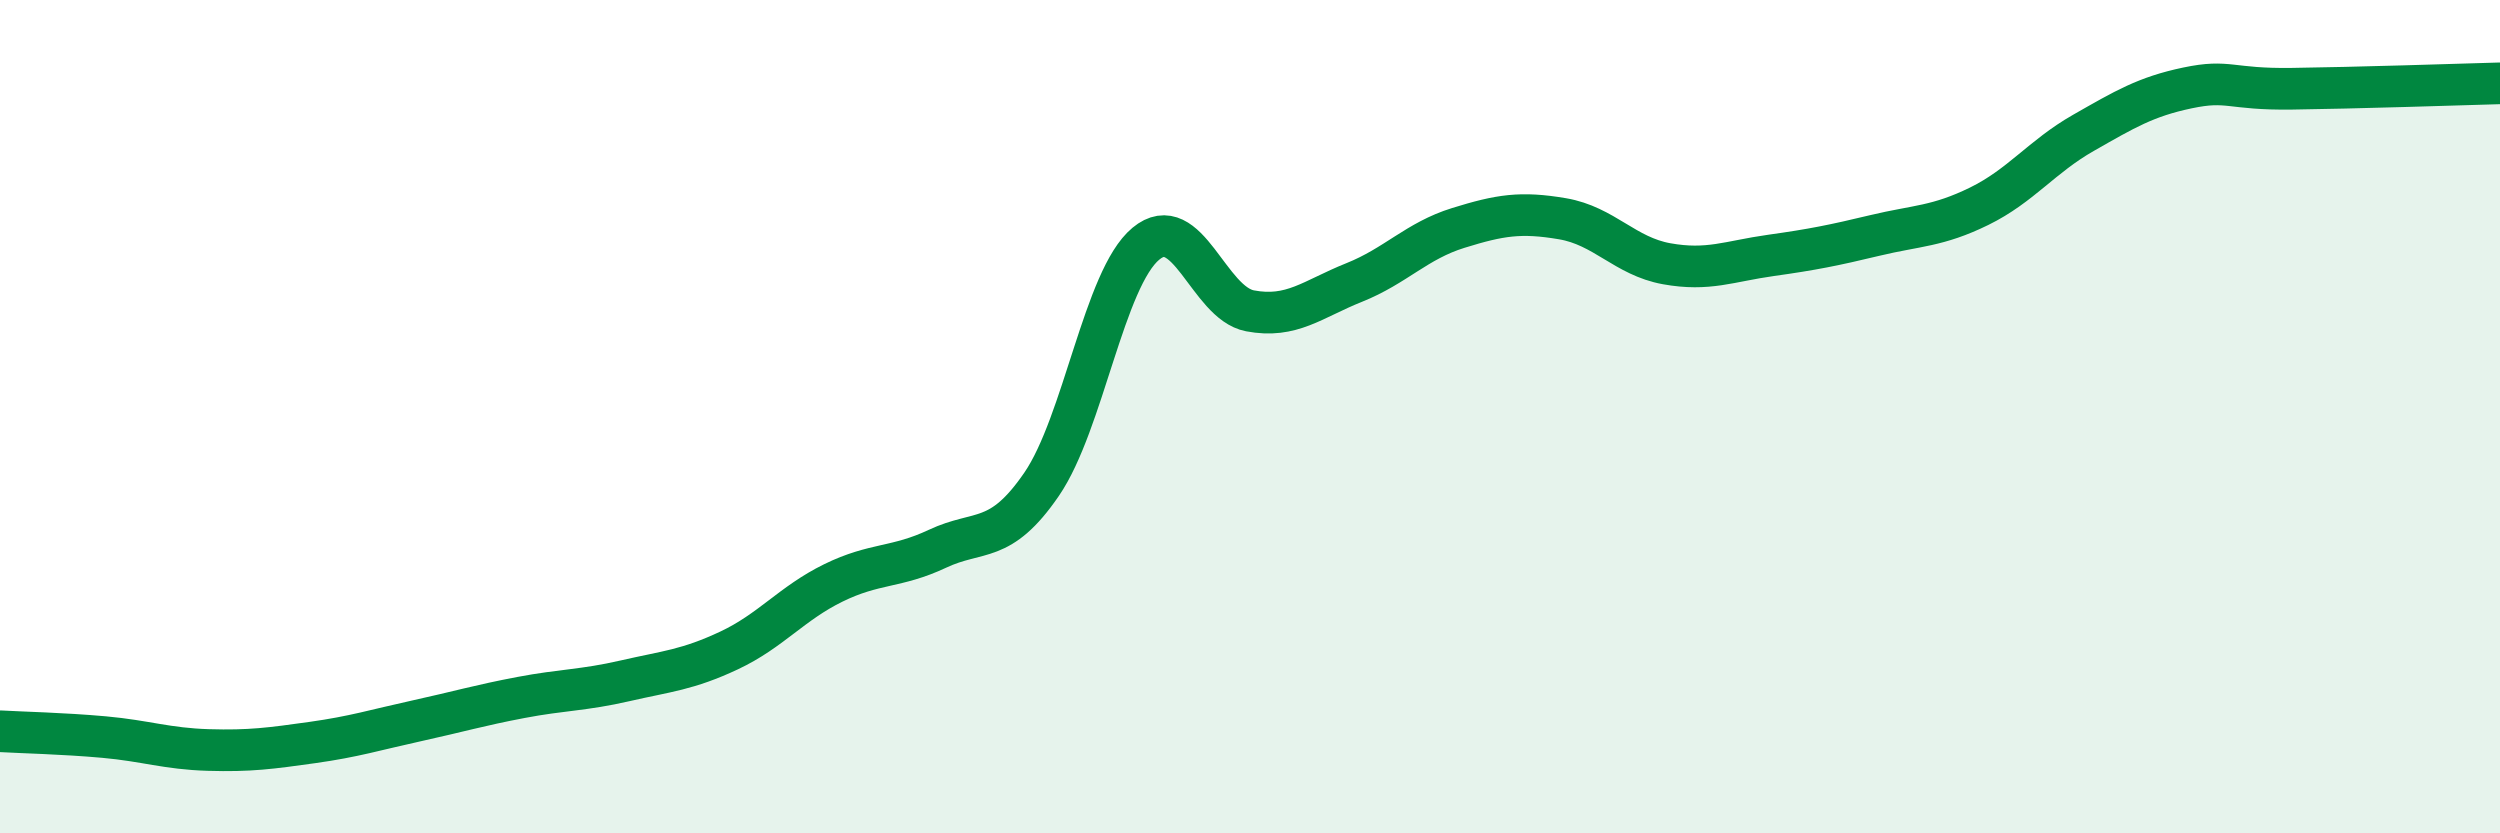 
    <svg width="60" height="20" viewBox="0 0 60 20" xmlns="http://www.w3.org/2000/svg">
      <path
        d="M 0,17.55 C 0.5,17.58 1.5,17.6 2.5,17.69 C 3.5,17.78 4,17.97 5,18 C 6,18.03 6.5,17.96 7.5,17.82 C 8.5,17.68 9,17.52 10,17.3 C 11,17.08 11.5,16.93 12.5,16.74 C 13.5,16.55 14,16.57 15,16.34 C 16,16.11 16.5,16.08 17.5,15.61 C 18.5,15.14 19,14.48 20,13.99 C 21,13.5 21.5,13.64 22.5,13.17 C 23.5,12.7 24,13.08 25,11.62 C 26,10.16 26.5,6.68 27.5,5.85 C 28.5,5.02 29,7.27 30,7.46 C 31,7.65 31.5,7.18 32.5,6.78 C 33.5,6.38 34,5.78 35,5.47 C 36,5.16 36.5,5.08 37.5,5.25 C 38.5,5.42 39,6.15 40,6.33 C 41,6.51 41.5,6.27 42.5,6.13 C 43.5,5.99 44,5.89 45,5.65 C 46,5.41 46.5,5.44 47.5,4.95 C 48.5,4.46 49,3.76 50,3.19 C 51,2.62 51.5,2.32 52.5,2.11 C 53.5,1.9 53.5,2.15 55,2.13 C 56.5,2.11 59,2.03 60,2L60 20L0 20Z"
        fill="#008740"
        opacity="0.1"
        stroke-linecap="round"
        stroke-linejoin="round"
      />
      <path
        d="M 0,17.55 C 0.5,17.58 1.5,17.6 2.5,17.69 C 3.5,17.78 4,17.97 5,18 C 6,18.03 6.5,17.96 7.5,17.82 C 8.5,17.68 9,17.52 10,17.3 C 11,17.08 11.5,16.93 12.5,16.74 C 13.5,16.55 14,16.57 15,16.34 C 16,16.11 16.5,16.08 17.5,15.61 C 18.5,15.14 19,14.48 20,13.99 C 21,13.5 21.5,13.64 22.5,13.17 C 23.5,12.7 24,13.08 25,11.62 C 26,10.16 26.5,6.68 27.5,5.85 C 28.5,5.02 29,7.27 30,7.46 C 31,7.65 31.5,7.18 32.5,6.78 C 33.5,6.38 34,5.78 35,5.47 C 36,5.16 36.5,5.08 37.5,5.25 C 38.5,5.42 39,6.15 40,6.33 C 41,6.51 41.5,6.27 42.5,6.13 C 43.5,5.99 44,5.89 45,5.65 C 46,5.41 46.5,5.44 47.5,4.95 C 48.5,4.46 49,3.76 50,3.19 C 51,2.62 51.5,2.32 52.5,2.11 C 53.5,1.9 53.5,2.15 55,2.13 C 56.5,2.11 59,2.03 60,2"
        stroke="#008740"
        stroke-width="1"
        fill="none"
        stroke-linecap="round"
        stroke-linejoin="round"
      />
    </svg>
  